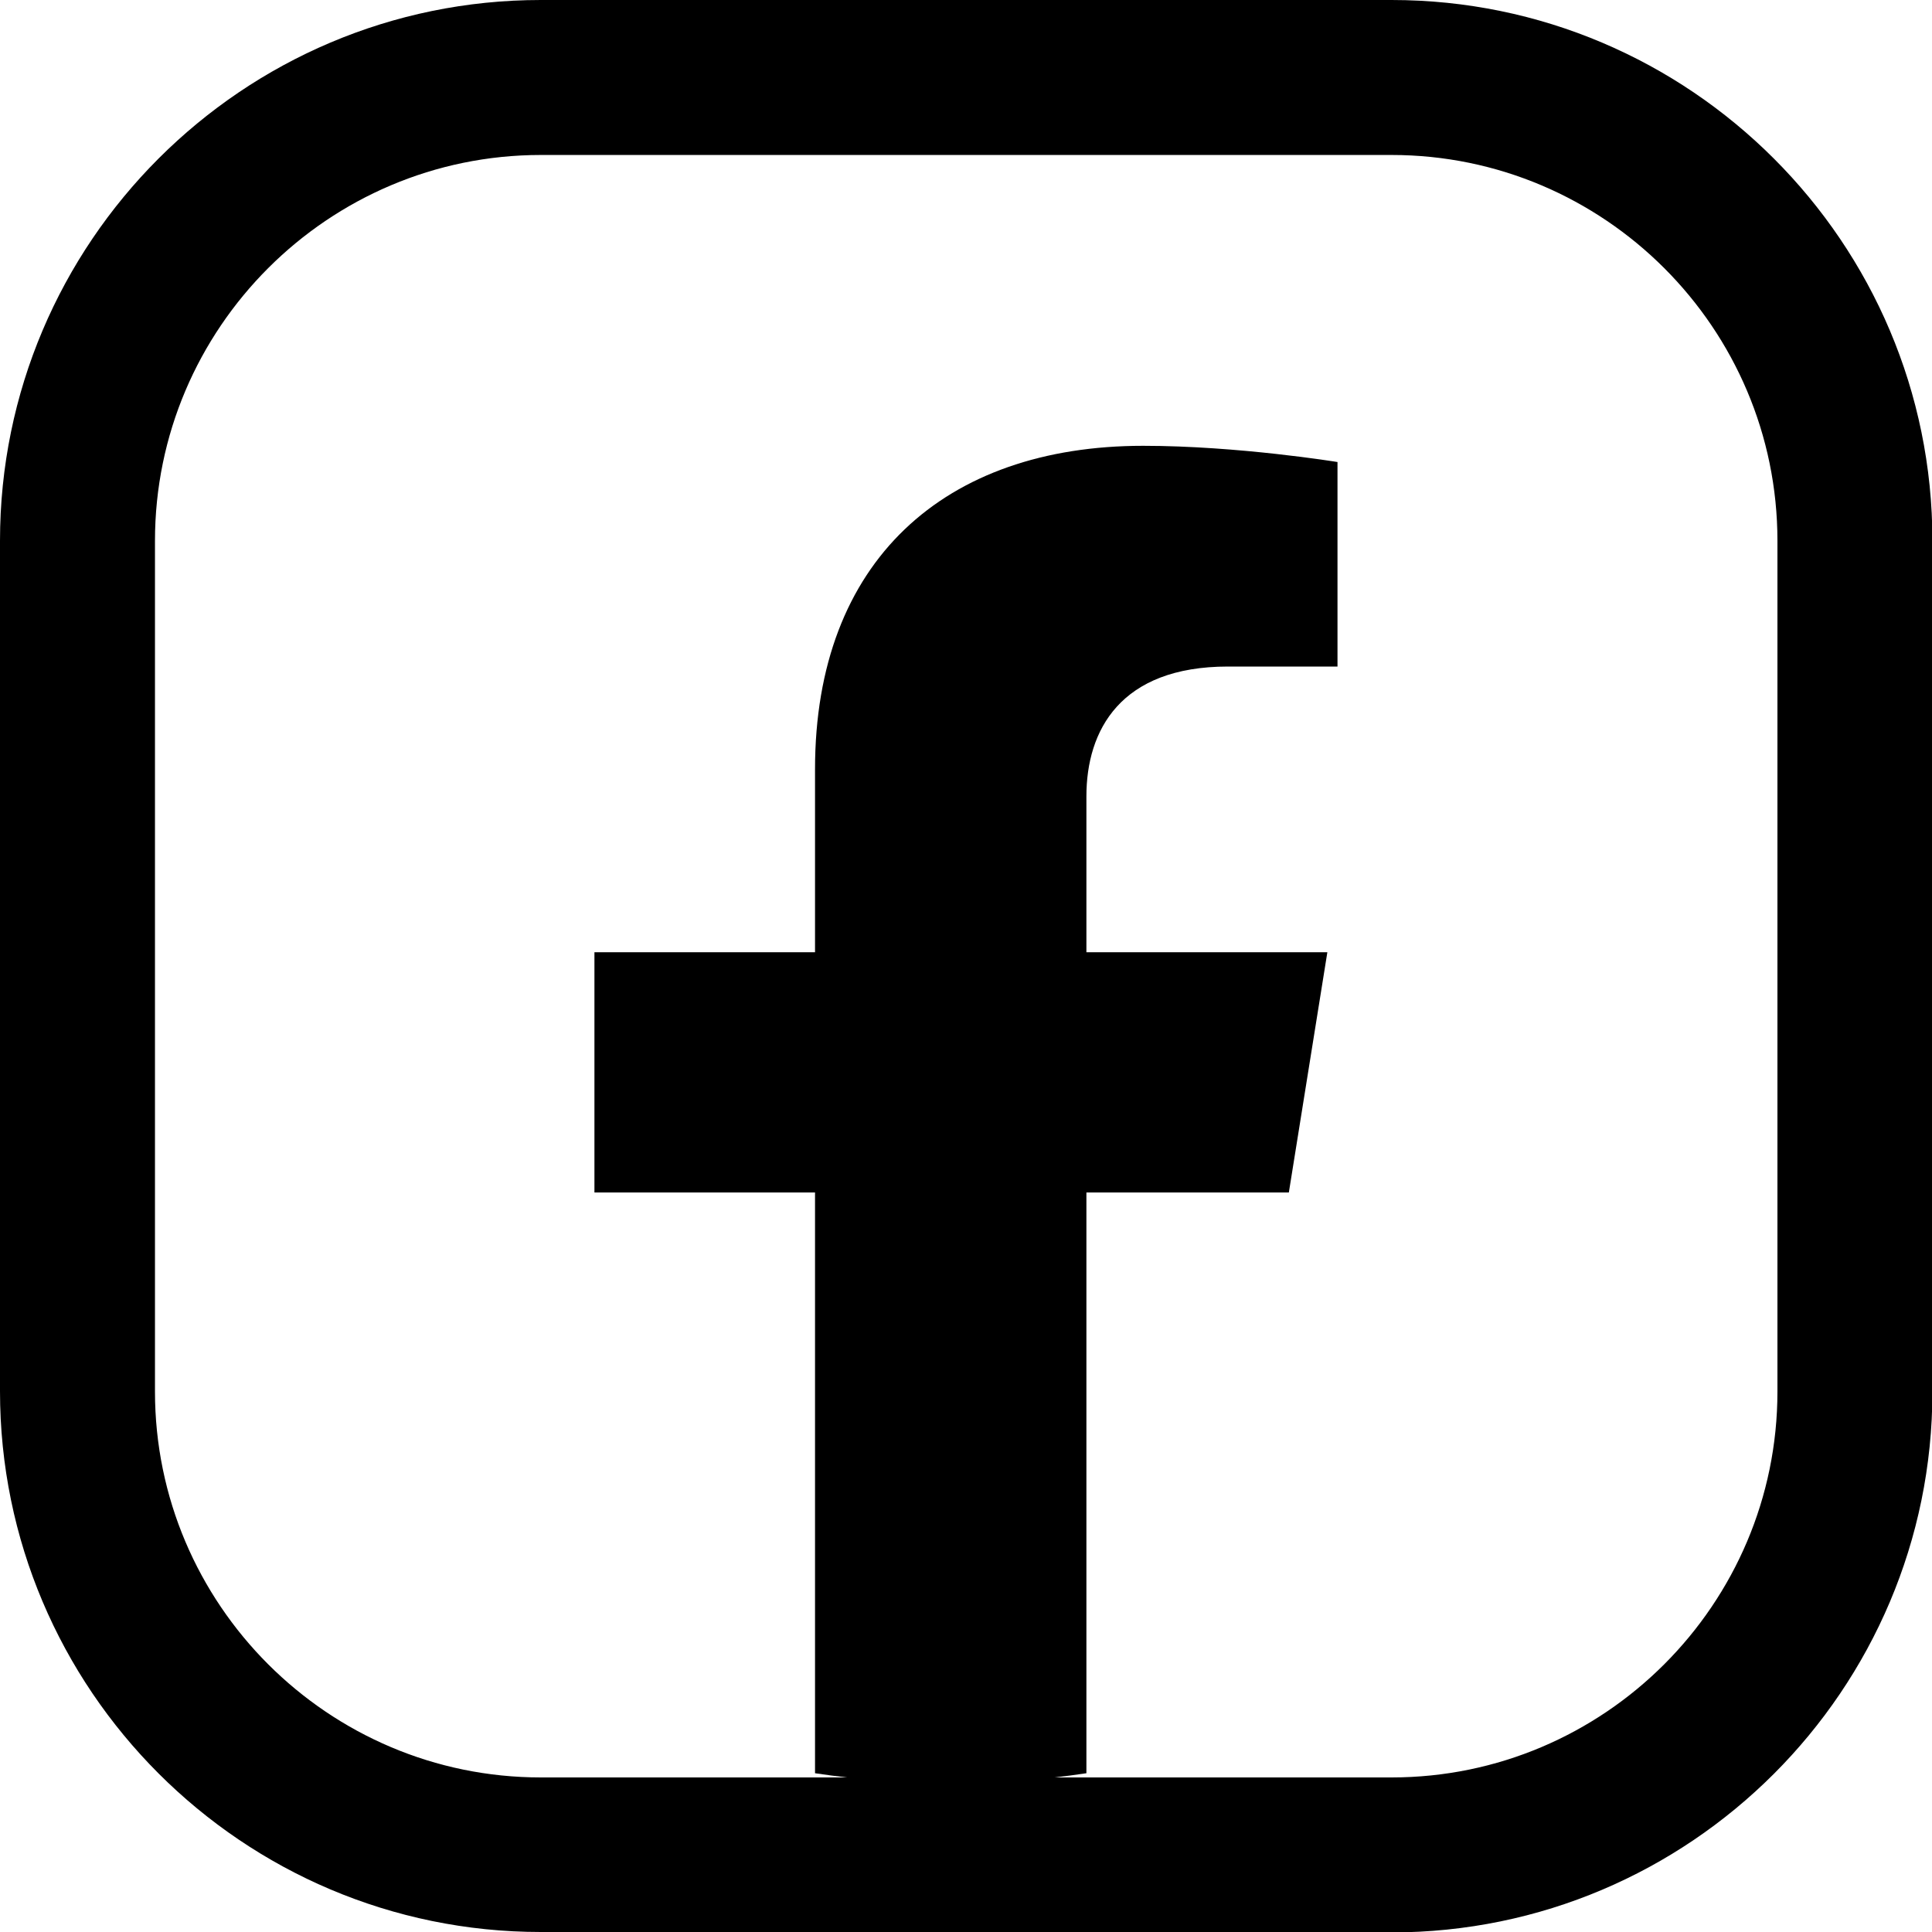 <svg width="28" height="28" viewBox="0 0 28 28" fill="none" xmlns="http://www.w3.org/2000/svg">
<g clip-path="url(#clip0_4732_2335)">
<path d="M20.162 28H7.838C3.515 28 0 24.485 0 20.162V7.838C0 3.515 3.515 0 7.838 0H20.168C24.491 0 28.006 3.515 28.006 7.838V20.168C28.006 24.491 24.491 28.006 20.168 28.006L20.162 28ZM7.838 2.246C4.756 2.246 2.246 4.756 2.246 7.838V20.168C2.246 23.25 4.756 25.76 7.838 25.76H20.168C23.25 25.76 25.76 23.25 25.76 20.168V7.838C25.76 4.756 23.25 2.246 20.168 2.246H7.838Z" fill="black"/>
<path d="M18.679 17.282L19.237 13.801H15.745V11.541C15.745 10.589 16.233 9.66 17.797 9.66H19.384V6.696C19.384 6.696 17.944 6.461 16.567 6.461C13.691 6.461 11.812 8.128 11.812 11.147V13.801H8.615V17.282H11.812V25.699C12.453 25.795 13.109 25.846 13.779 25.846C14.448 25.846 15.105 25.795 15.745 25.699V17.282H18.679Z" fill="black"/>
</g>
<defs>
<clipPath id="clip0_4732_2335">
<rect width="28" height="28" fill="black"/>
</clipPath>
</defs>
</svg>
